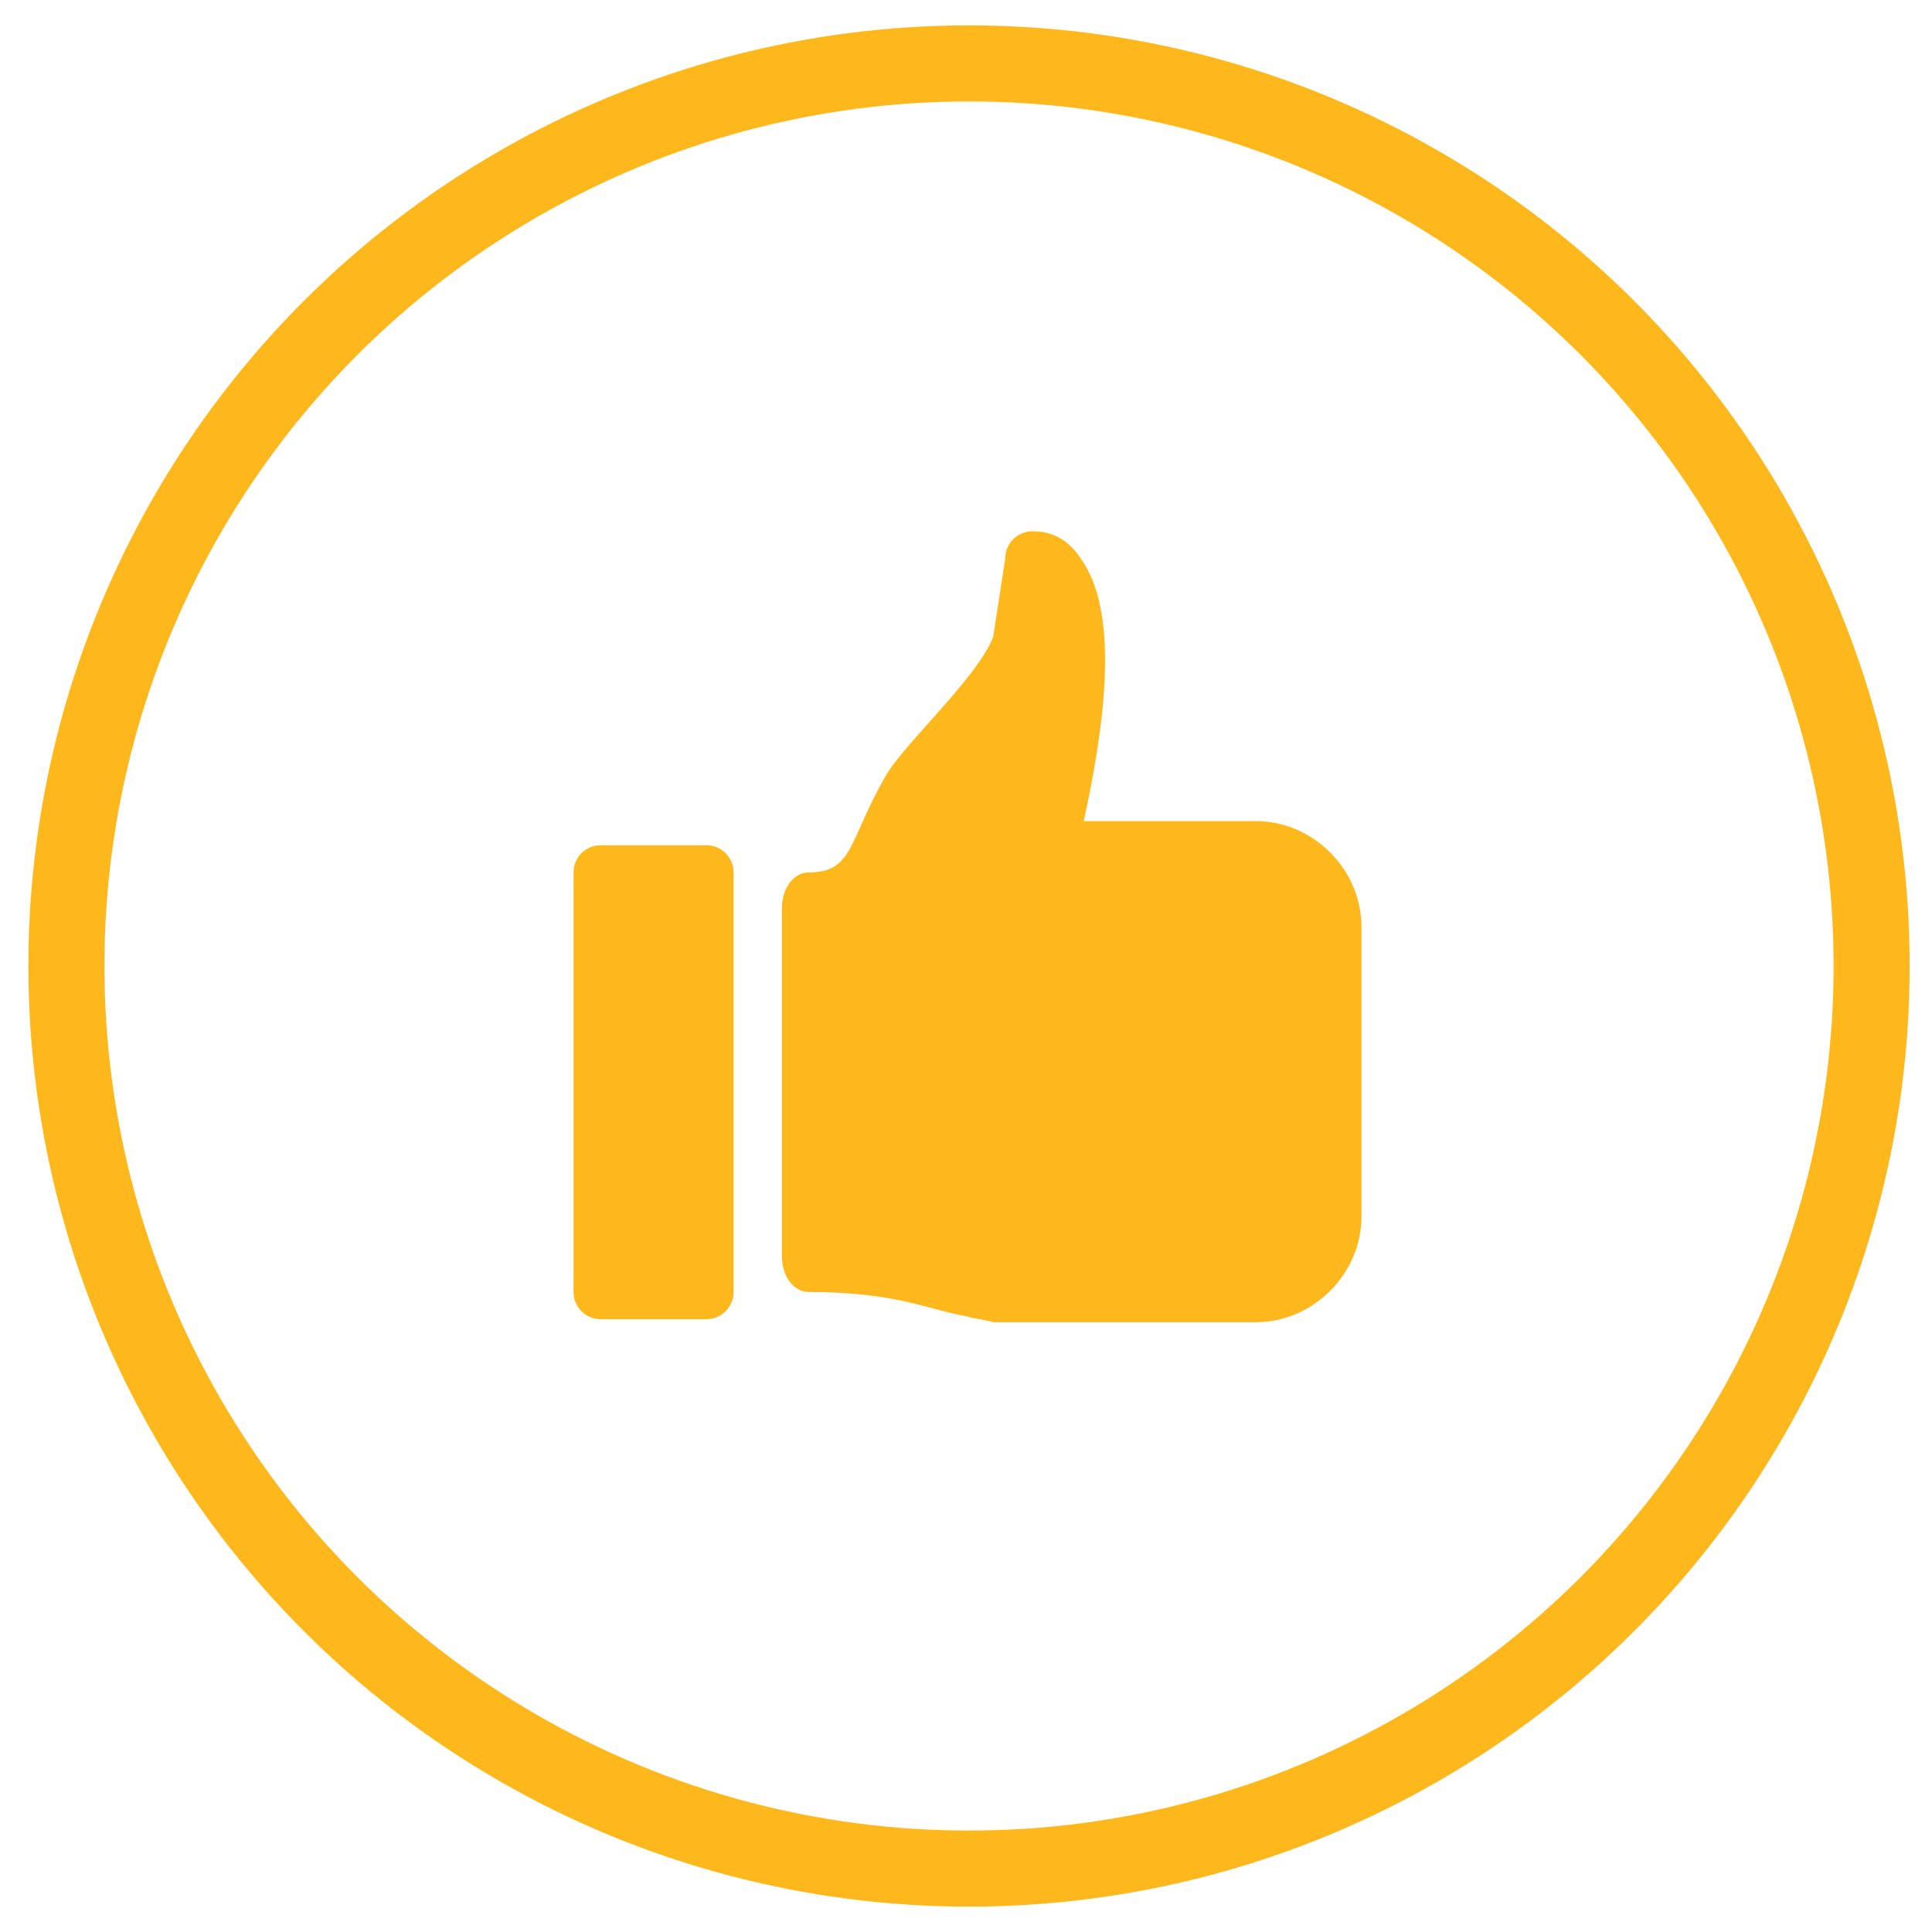 <?xml version="1.0" encoding="UTF-8"?>
<!-- Generator: Adobe Illustrator 24.3.0, SVG Export Plug-In . SVG Version: 6.00 Build 0)  -->
<svg xmlns="http://www.w3.org/2000/svg" xmlns:xlink="http://www.w3.org/1999/xlink" version="1.1" id="Ebene_1" x="0px" y="0px" viewBox="0 0 64 64" style="enable-background:new 0 0 64 64;" xml:space="preserve">
<style type="text/css">
	.st0{fill:none;stroke:#FFB81C;stroke-width:2.52;}
	.st1{fill:#FFB81C;}
</style>
<g>
	<circle class="st0" cx="32.1" cy="32" r="29.9"></circle>
	<path class="st1" d="M19.9,28h3.5c0.5,0,0.9,0.4,0.9,0.9v13.9c0,0.5-0.4,0.9-0.9,0.9h-3.5c-0.5,0-0.9-0.4-0.9-0.9V28.9   C19,28.4,19.4,28,19.9,28 M32,43.6c-1.2-0.2-2.3-0.8-5.2-0.8c-0.5,0-0.9-0.5-0.9-1.2V30.1c0-0.7,0.4-1.2,0.9-1.2   c1.5,0,1.3-1.1,2.6-3.3c0.7-1.1,3-3.2,3.5-4.5l0.4-2.6c0-0.5,0.4-0.9,0.9-0.9c0.7,0,1.2,0.3,1.6,0.9c1.3,1.8,0.8,5.5,0.1,8.7h5.7   c1.9,0,3.5,1.6,3.5,3.5v9.6c0,1.9-1.6,3.5-3.5,3.5h-8.7C32.6,43.7,32.3,43.7,32,43.6"></path>
</g>
</svg>
